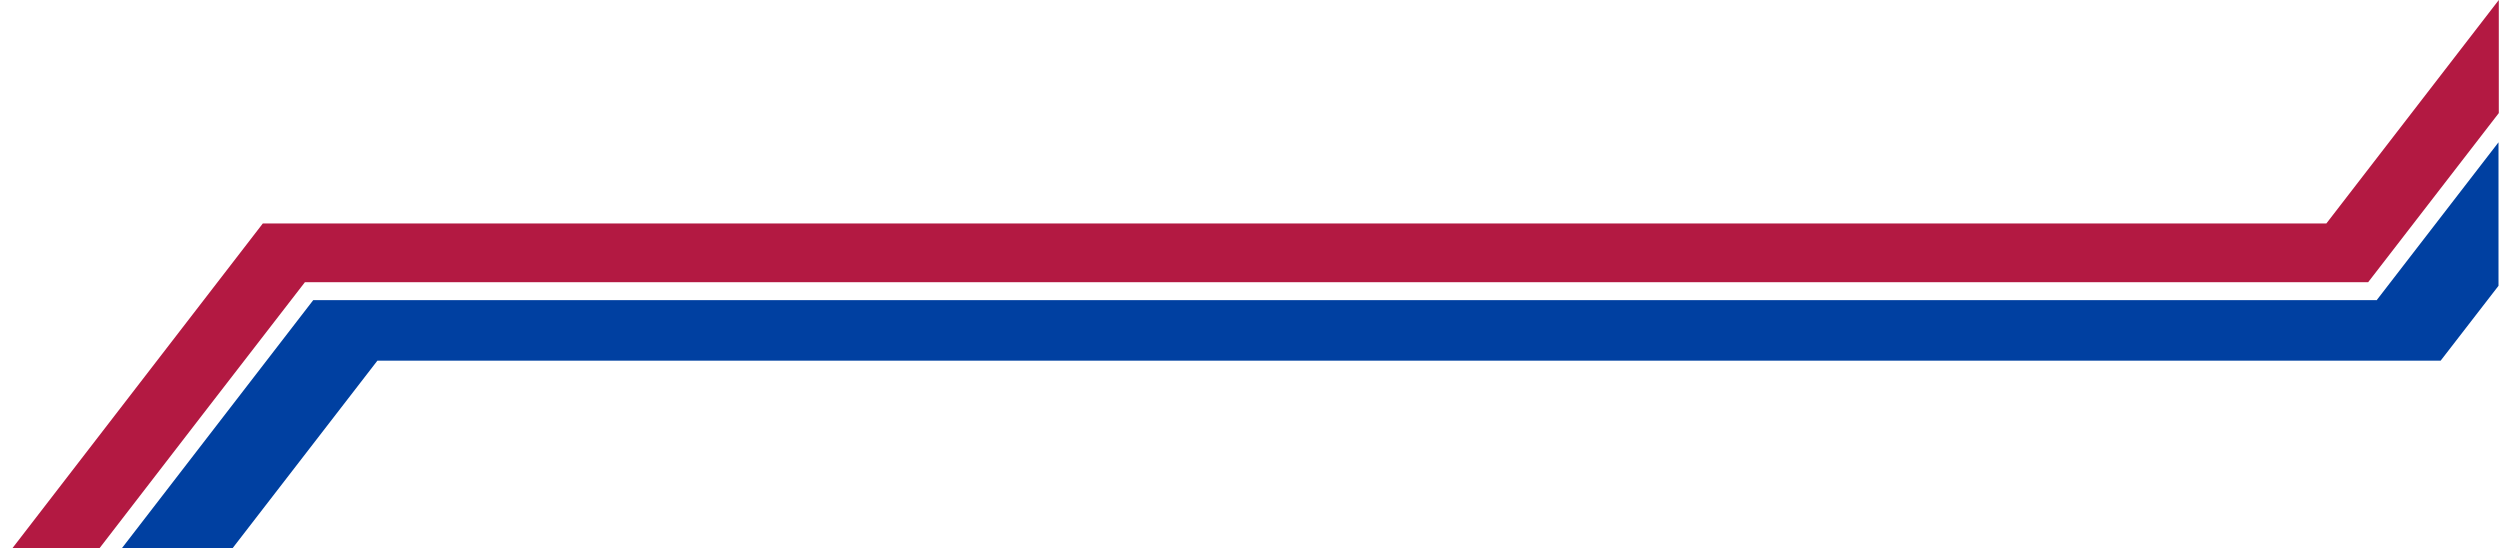 <?xml version="1.0" encoding="UTF-8"?>
<svg id="Layer_1" data-name="Layer 1" xmlns="http://www.w3.org/2000/svg" xmlns:xlink="http://www.w3.org/1999/xlink" version="1.1" viewBox="0 0 838 183.7">
  <defs>
    <style>
      .cls-1 {
        clip-path: url(#clippath);
      }

      .cls-2 {
        fill: none;
      }

      .cls-2, .cls-3, .cls-4 {
        stroke-width: 0px;
      }

      .cls-3 {
        fill: #0040a1;
      }

      .cls-3, .cls-4 {
        fill-rule: evenodd;
      }

      .cls-5 {
        clip-path: url(#clippath-1);
      }

      .cls-4 {
        fill: #b31942;
      }
    </style>
    <clipPath id="clippath">
      <rect class="cls-2" x="4.1" width="833.5" height="183.7"/>
    </clipPath>
    <clipPath id="clippath-1">
      <rect class="cls-2" x="39.7" y="46.6" width="797.9" height="137.1"/>
    </clipPath>
  </defs>
  <g class="cls-1">
    <path class="cls-4" d="M103.6,94.6h690.2l43.8-56.7V0l-57.8,74.9H88.1L4.2,183.7h29.2c22.9-29.7,45.8-59.4,68.8-89.1h1.5-.1Z"/>
  </g>
  <g class="cls-5">
    <path class="cls-3" d="M796.6,100.6H105l-64.1,83.1h37.1l48.5-62.8h691.6l19.4-25.1v-48.1l-40.9,53h0Z"/>
  </g>
</svg>